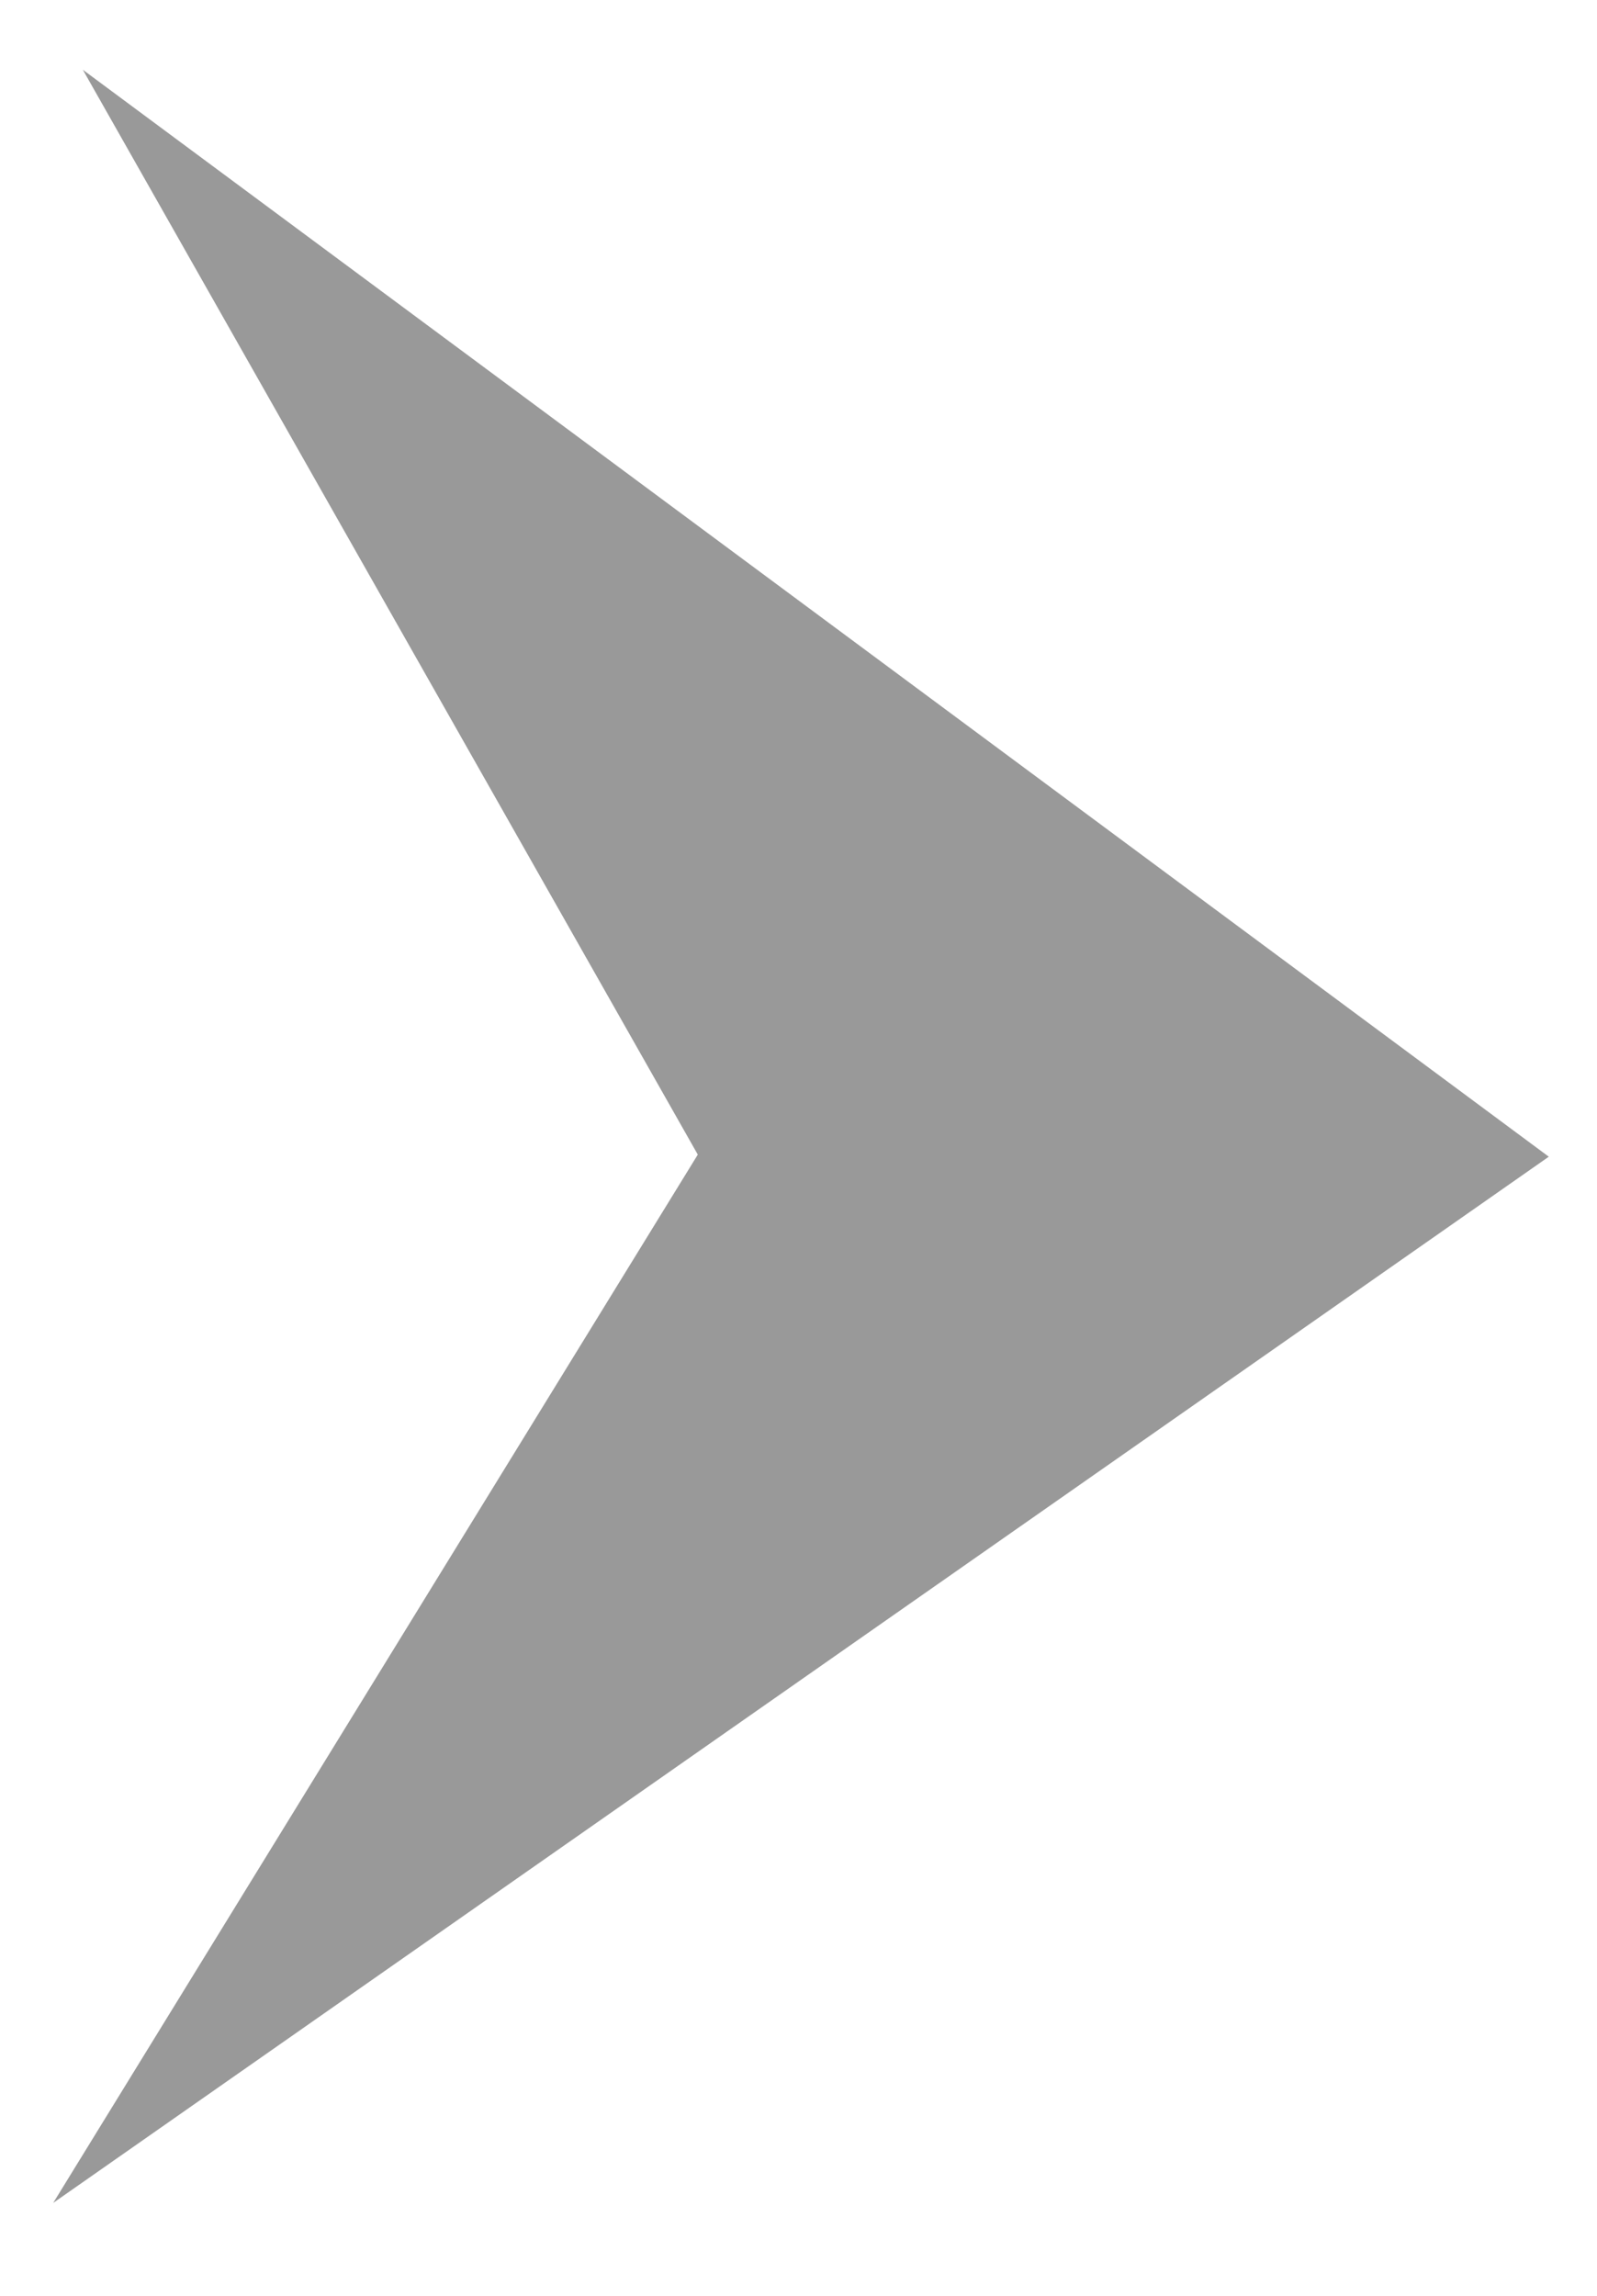 <?xml version="1.0" encoding="UTF-8"?>
<svg xmlns="http://www.w3.org/2000/svg" width="16" height="23" viewBox="0 0 16 23" fill="none">
  <path fill-rule="evenodd" clip-rule="evenodd" d="M0.533 22.069L6.991 11.567L0.83 0.699L15.517 11.588L0.533 22.069Z" fill="#999999"></path>
</svg>
